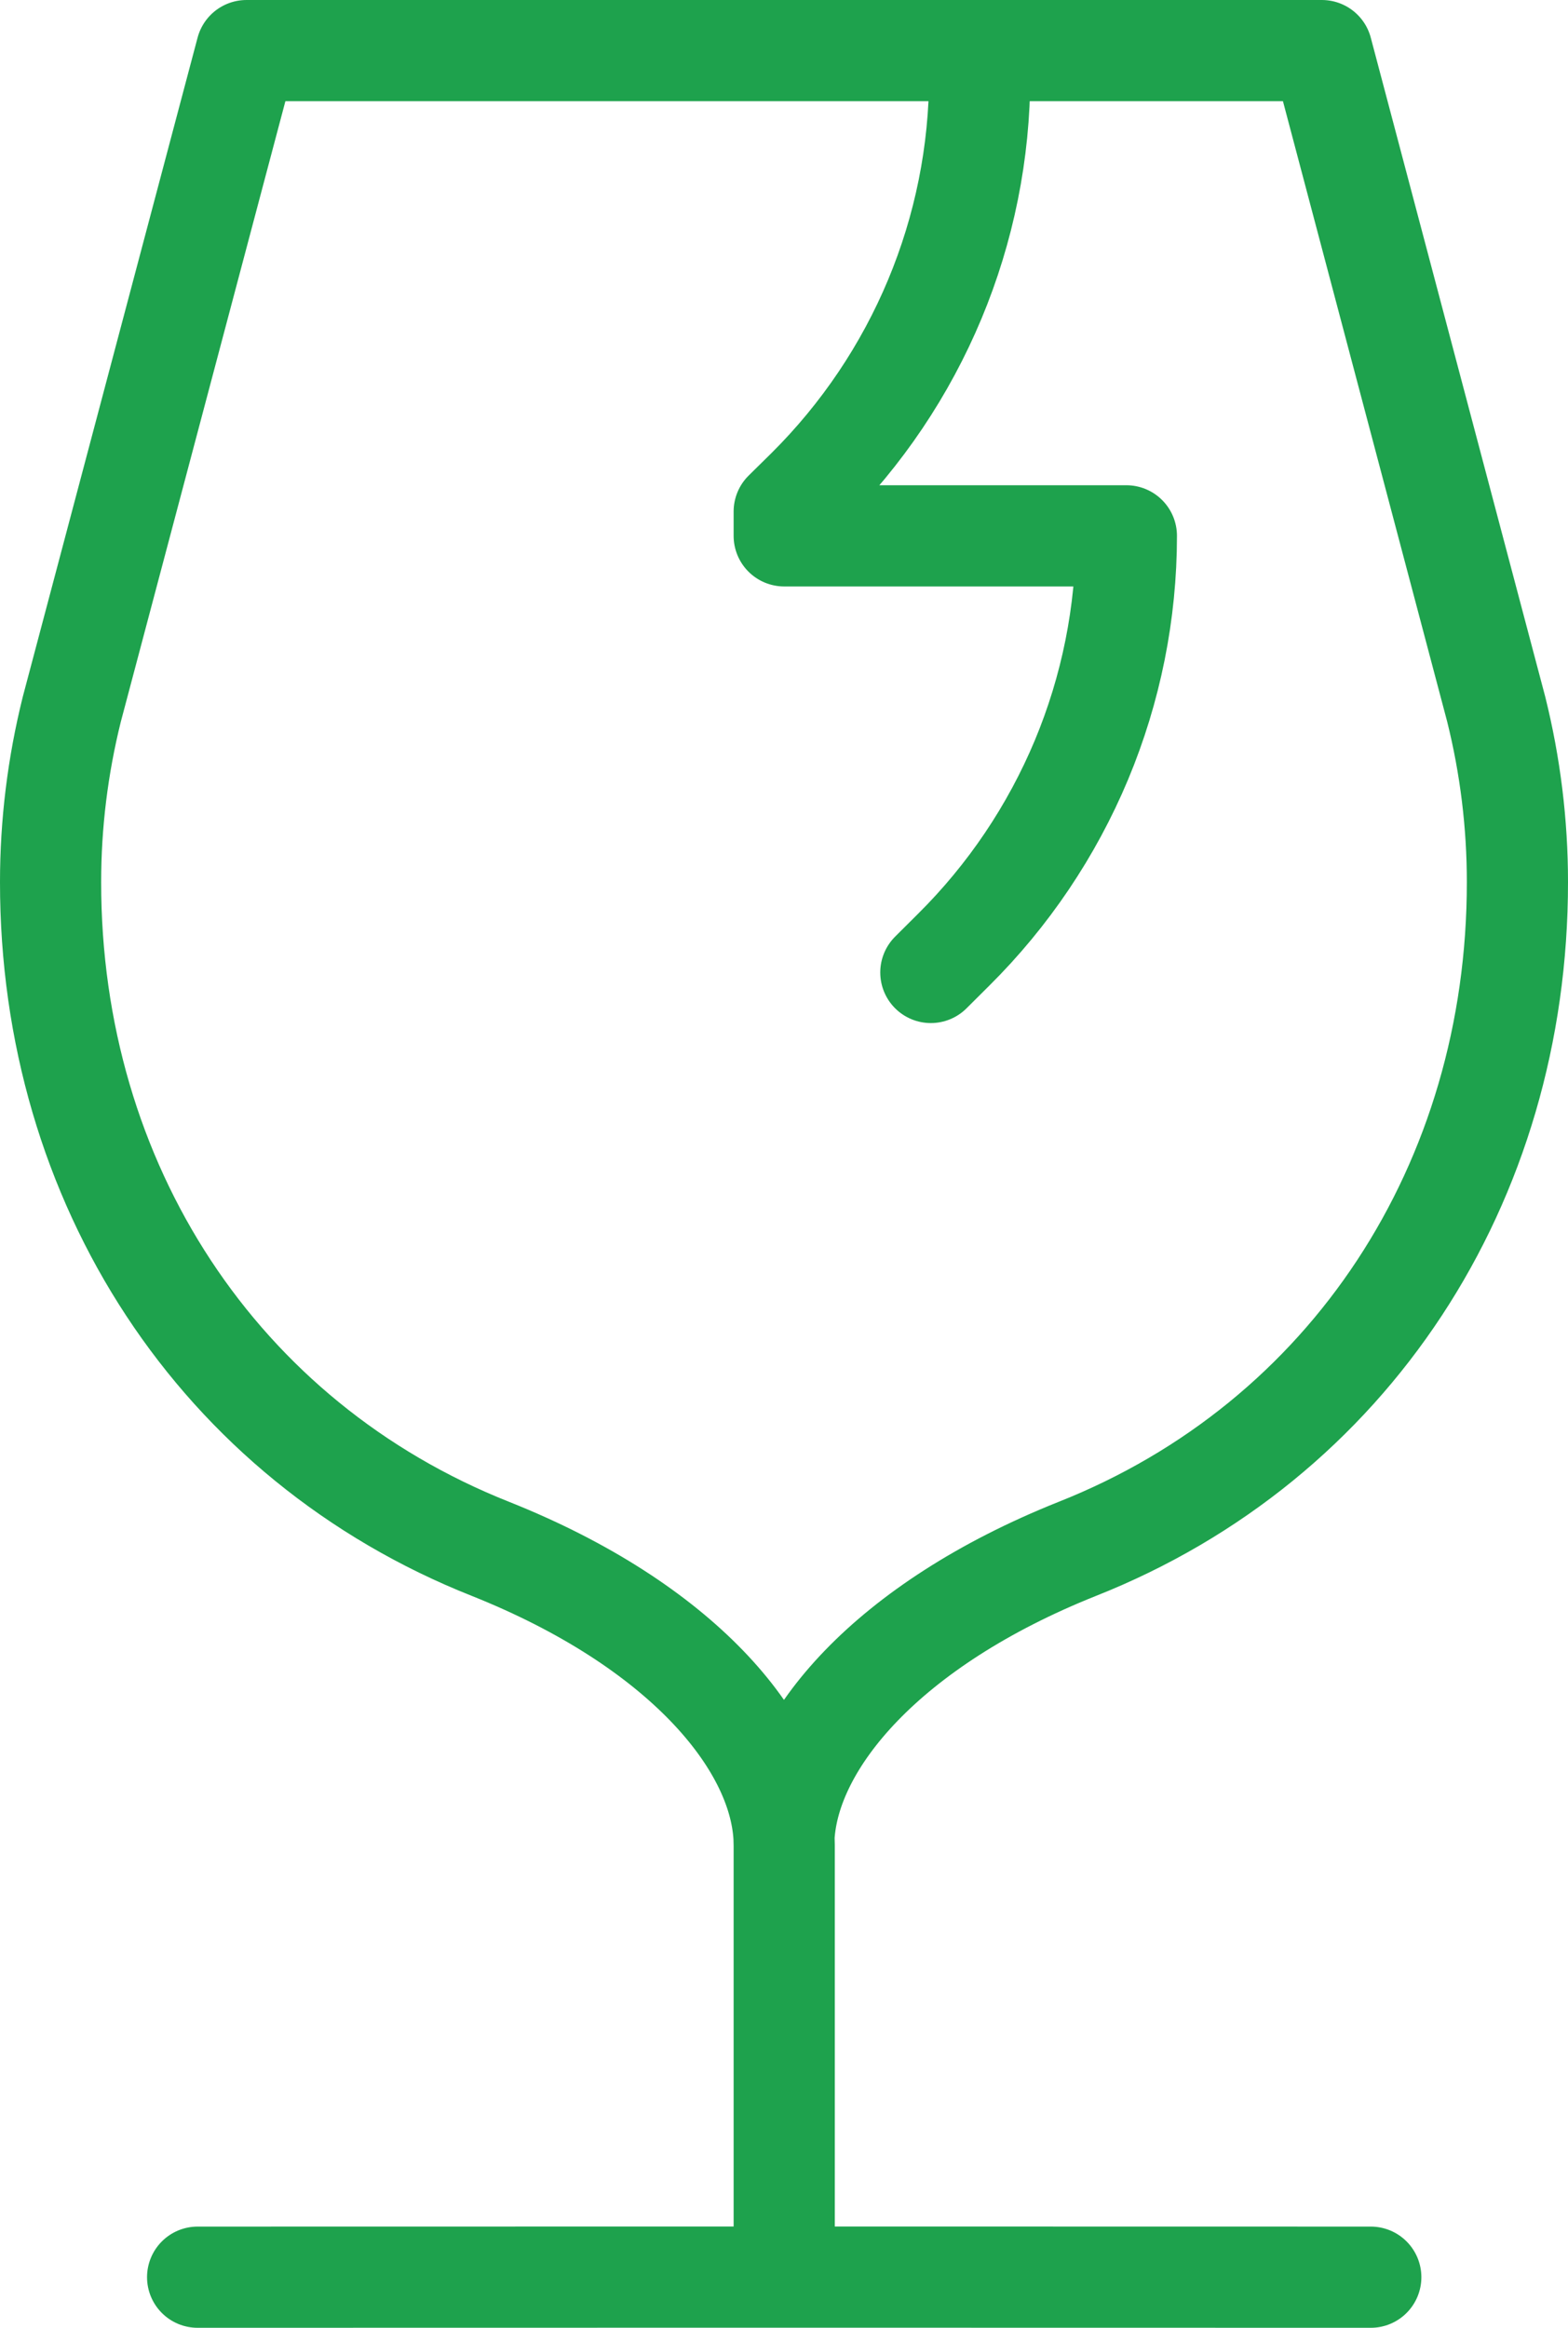 <svg width="31" height="46" viewBox="0 0 31 46" fill="none" xmlns="http://www.w3.org/2000/svg">
<path d="M15.5 36.301L15.504 36.466V44.998M15.5 36.301C15.606 34.413 17.539 32.108 21.295 30.609C26.679 28.478 30.004 23.379 30 17.428C30 16.278 29.859 15.133 29.581 14.016L26.134 1H4.873L1.419 14.018C1.141 15.136 1 16.28 1 17.43C0.996 23.381 4.321 28.48 9.705 30.611C13.461 32.11 15.394 34.414 15.5 36.303V36.301ZM15.504 44.998L27.101 45M15.504 44.998L3.907 45M18.403 19.217L18.852 18.77C19.935 17.696 20.794 16.42 21.381 15.017C21.967 13.613 22.269 12.108 22.269 10.589H15.504V10.109L15.952 9.668C18.14 7.497 19.37 4.553 19.369 1.483V1.004" stroke="#1EA24D" stroke-width="2" stroke-linecap="round" stroke-linejoin="round"/>
</svg>
